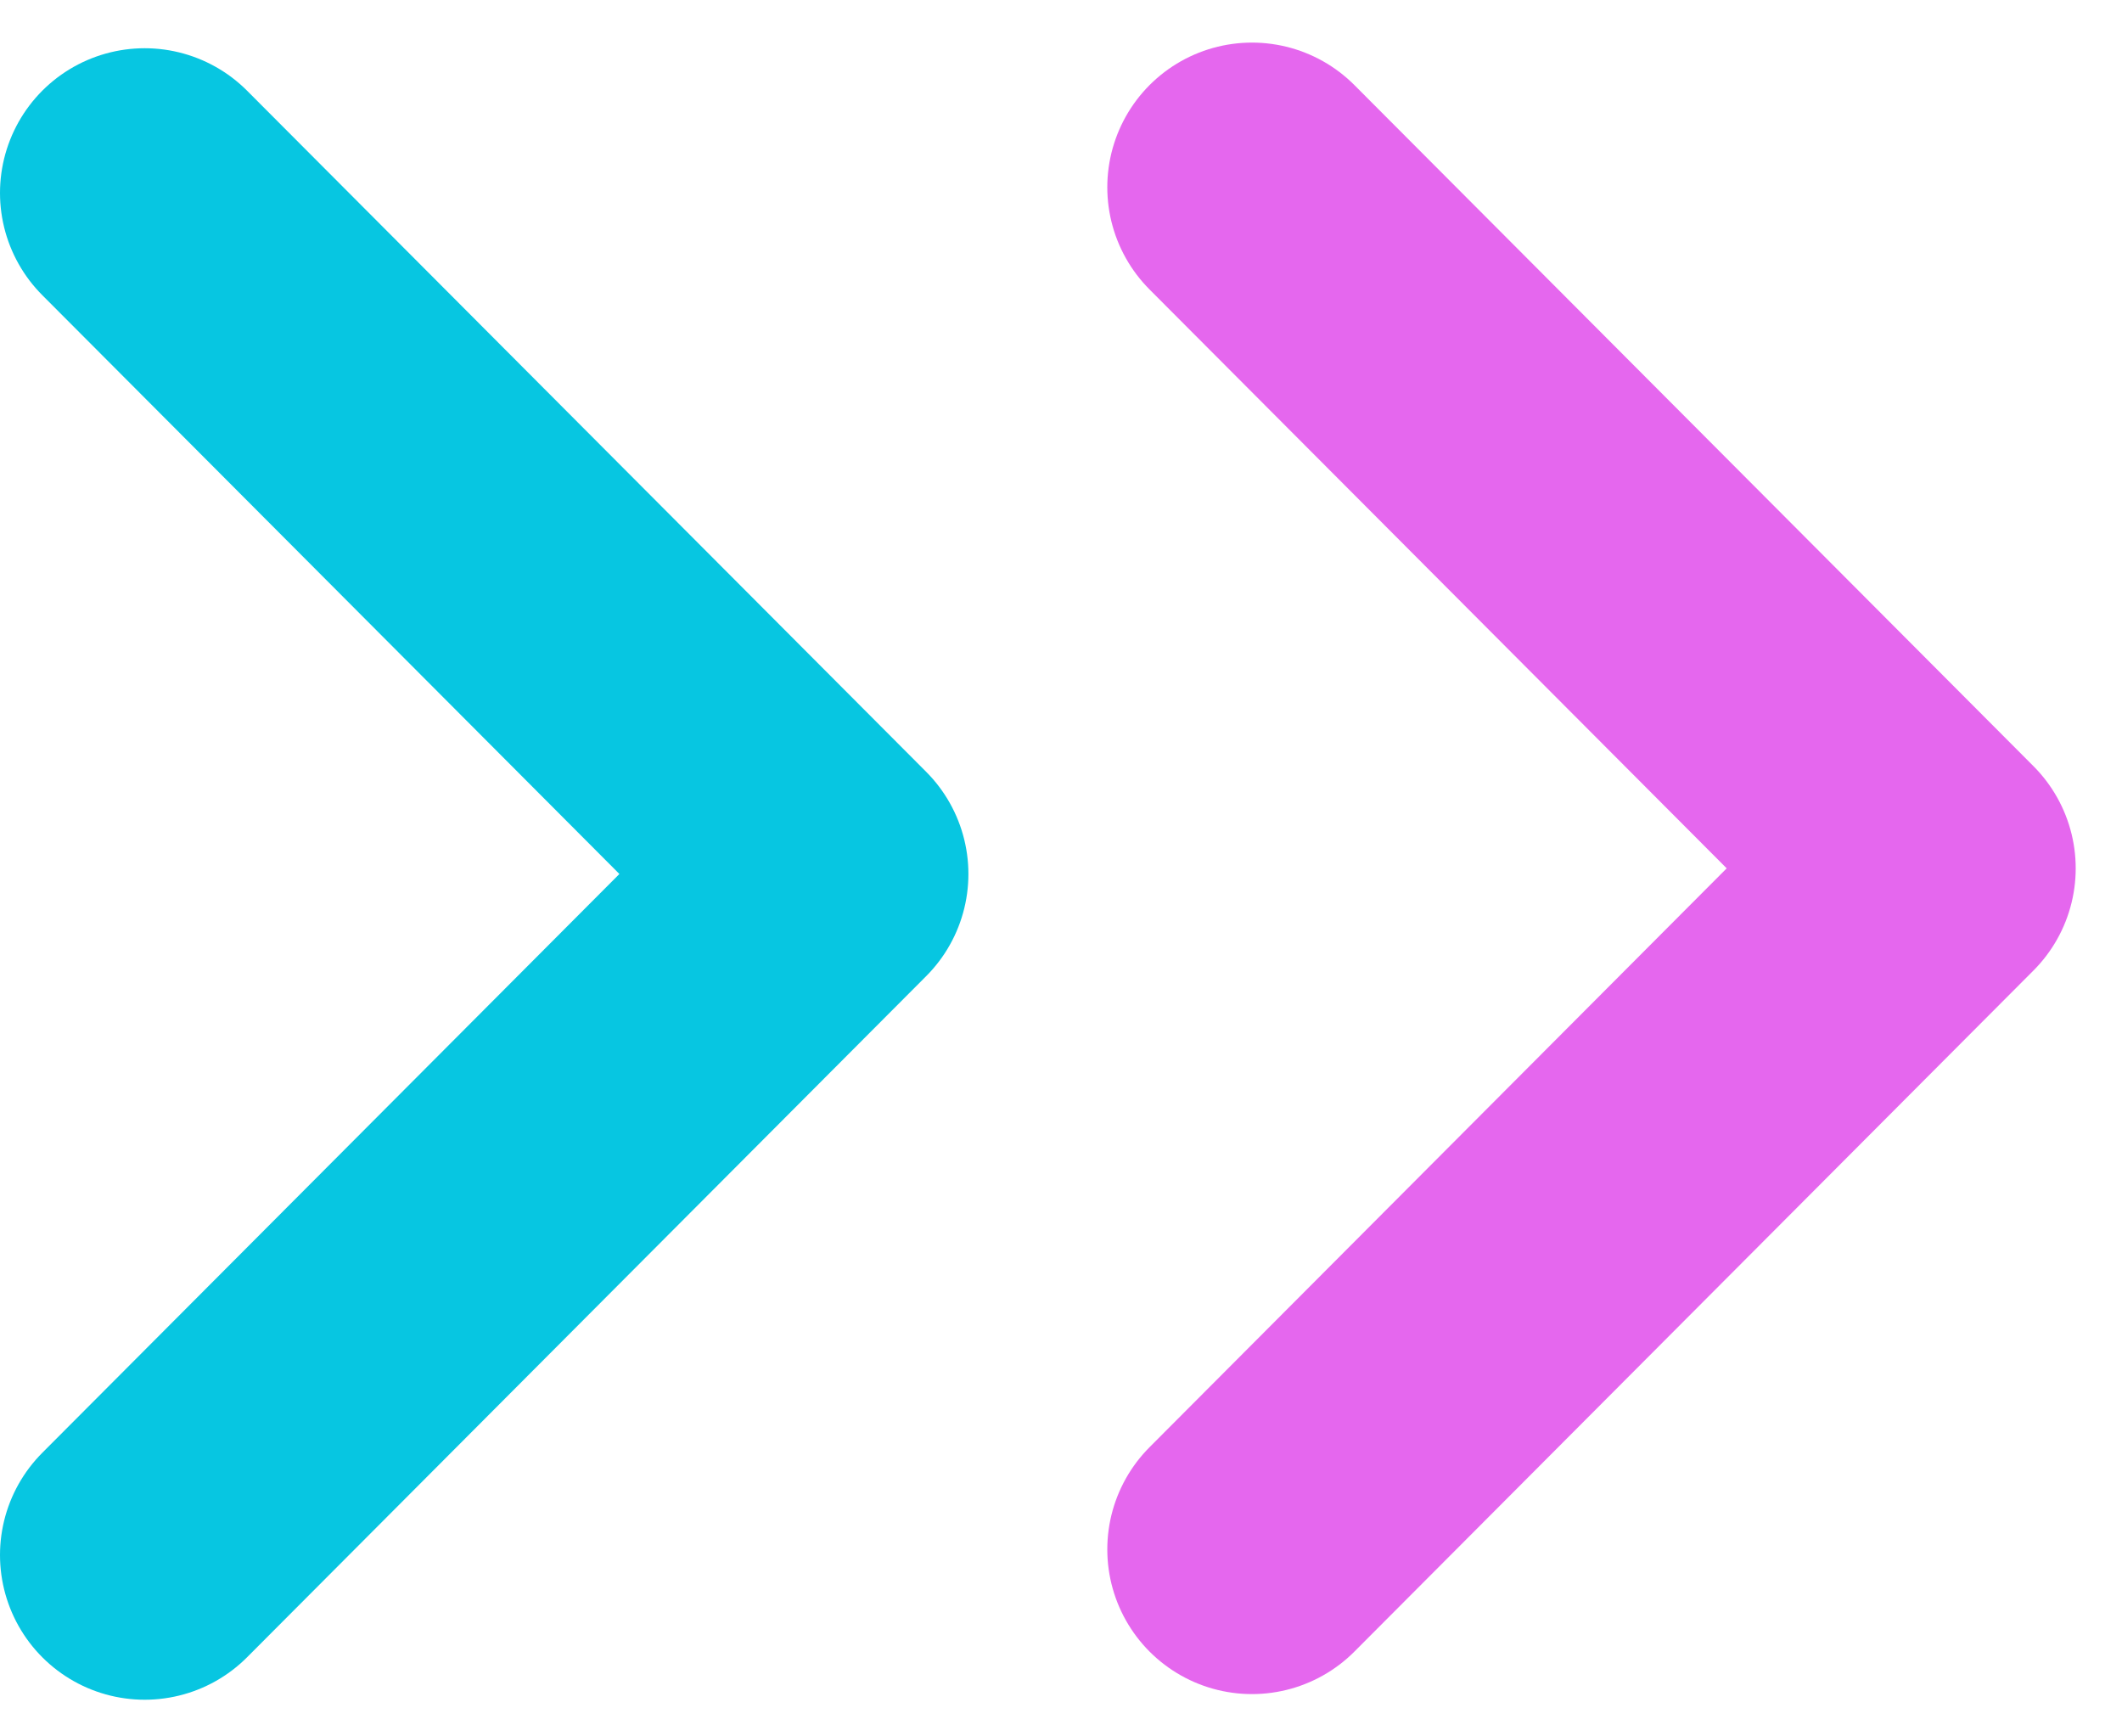 <?xml version="1.0" encoding="UTF-8"?> <svg xmlns="http://www.w3.org/2000/svg" width="44" height="36" viewBox="0 0 44 36" fill="none"> <path d="M3 32.24L17.08 18.12L3 4" stroke="#07C6E1" stroke-width="6" stroke-linecap="round" stroke-linejoin="round"></path> <path d="M25.96 32.123L40.04 18.003L25.96 3.883" stroke="#E567EE" stroke-width="6" stroke-linecap="round" stroke-linejoin="round"></path> </svg> 